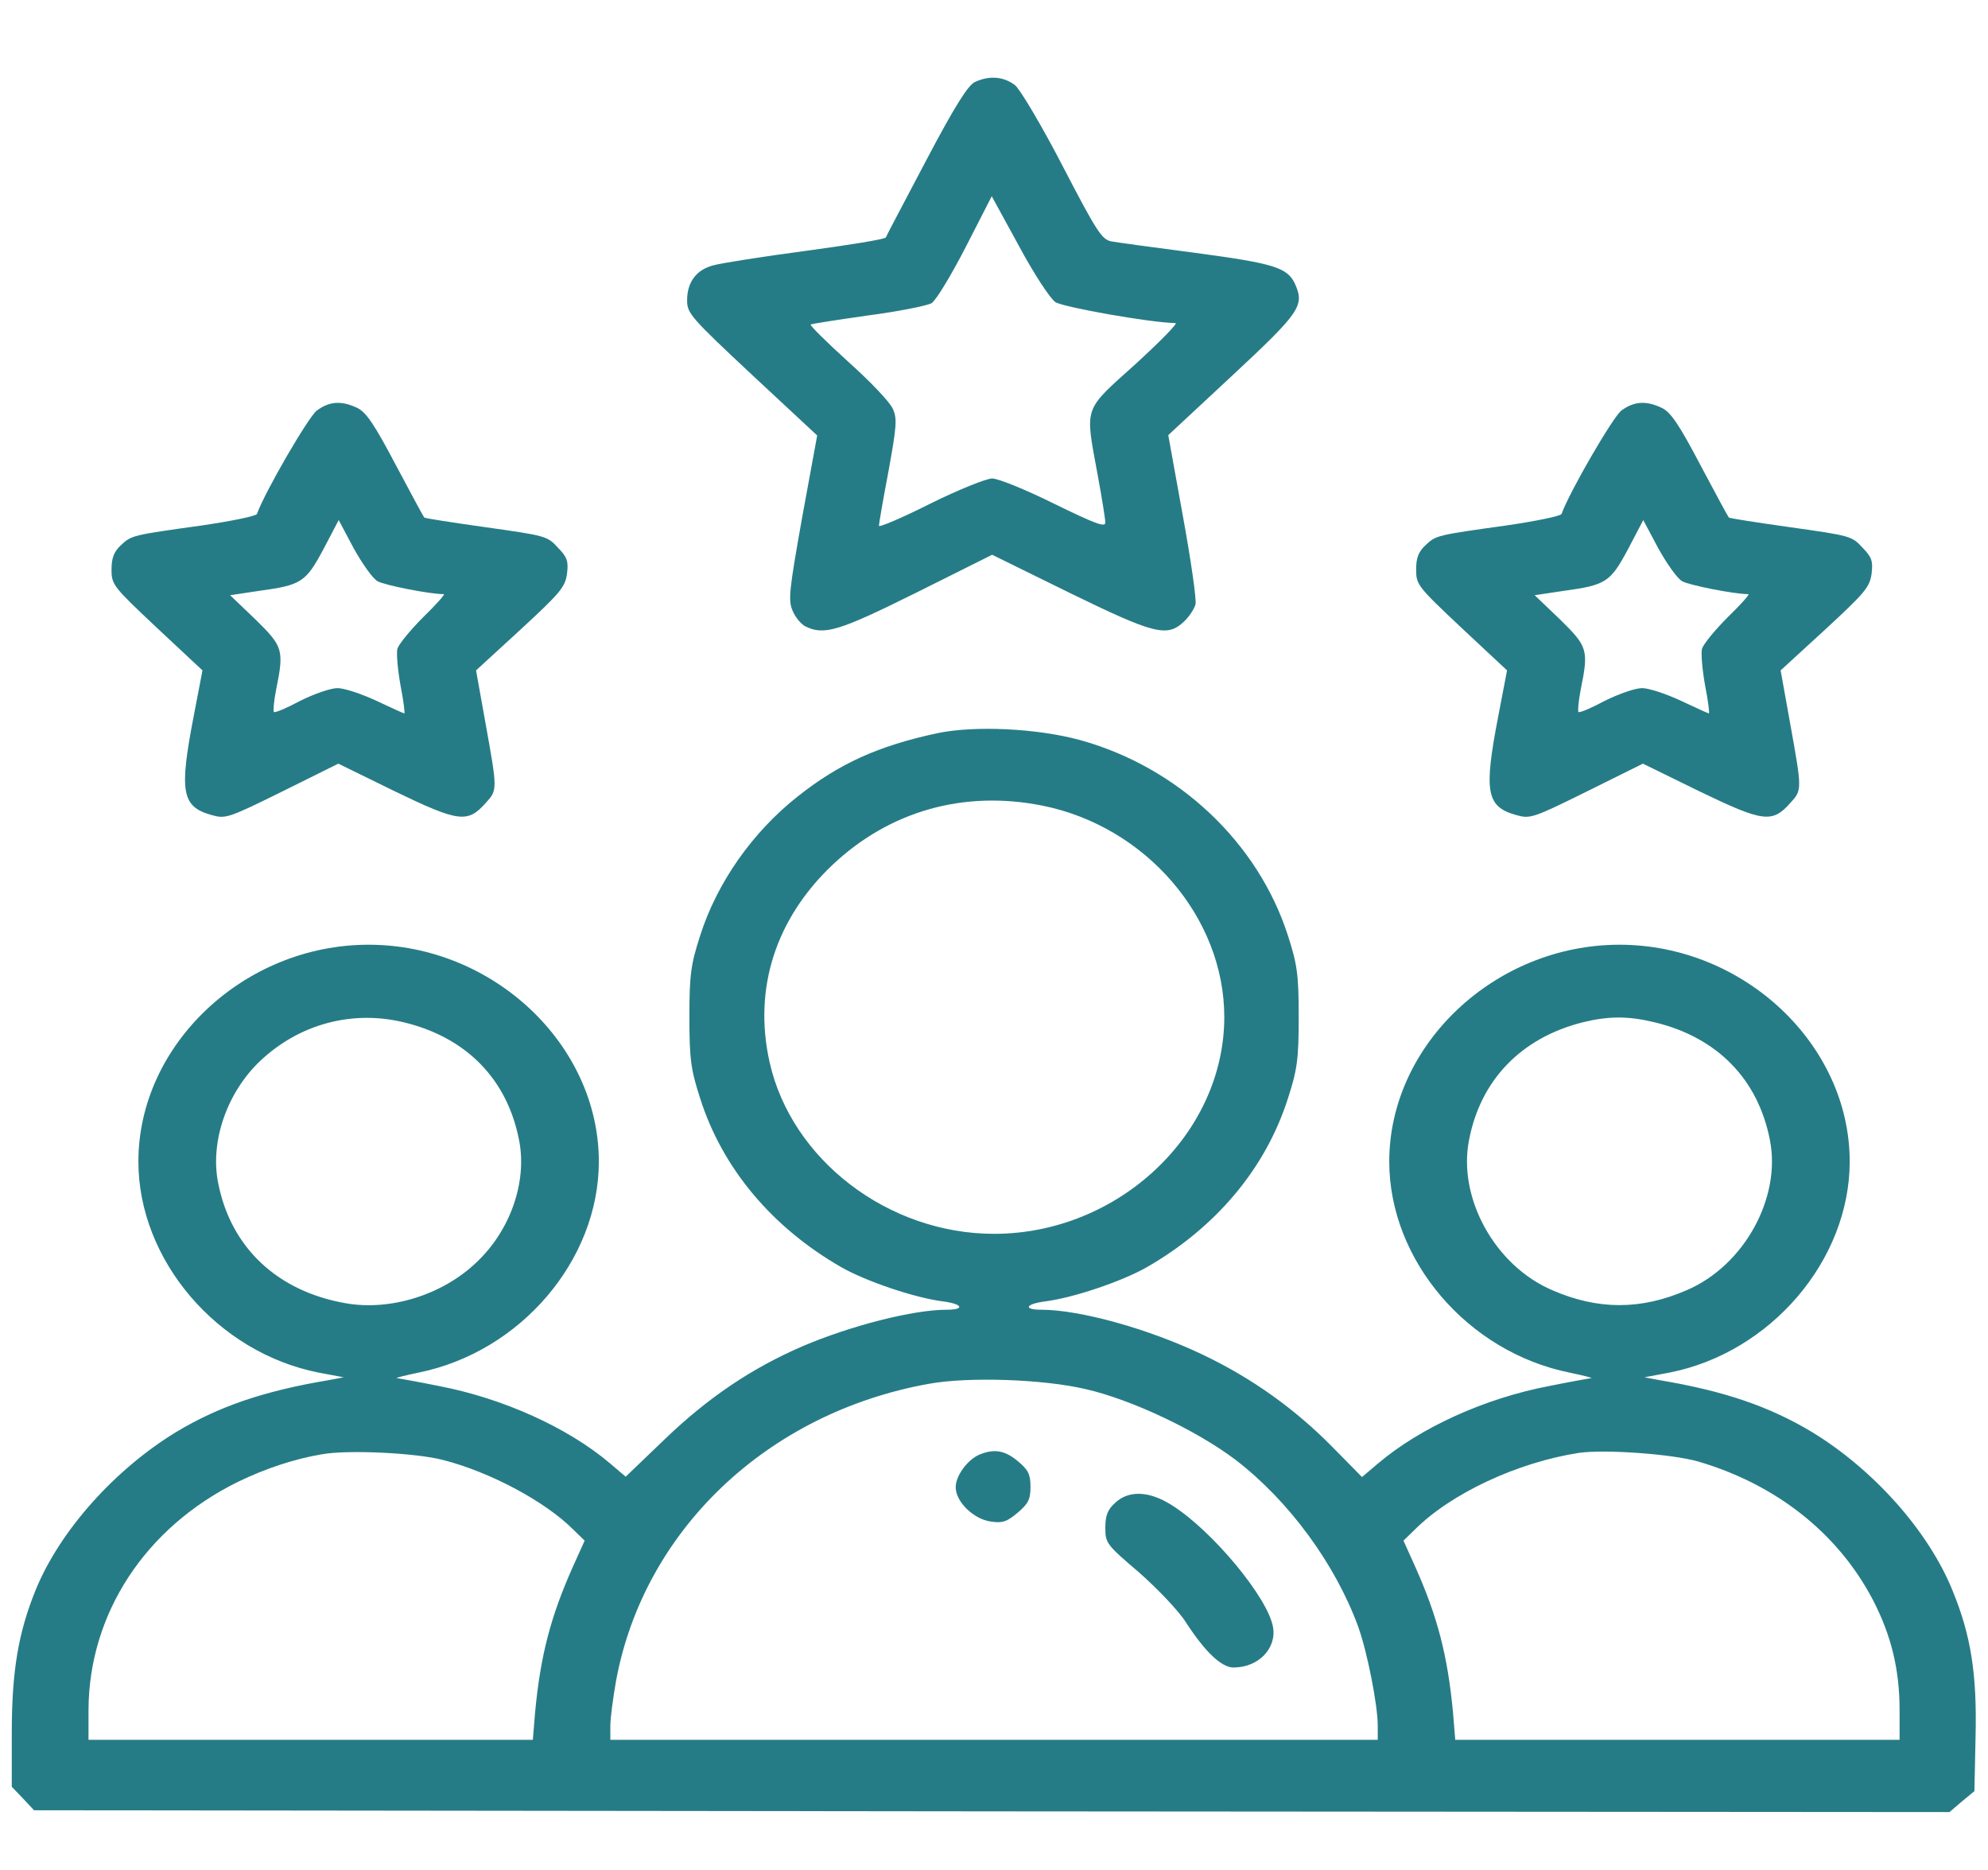 <svg xmlns="http://www.w3.org/2000/svg" width="67" height="63" viewBox="0 0 67 63" fill="none"><g clip-path="url(#clip0_434_3423)"><path d="M32.855 2.764C32.623 2.874 32.183 3.568 31.213 5.407C30.489 6.783 29.868 7.952 29.855 8C29.829 8.061 28.614 8.256 27.166 8.451C25.704 8.646 24.308 8.865 24.049 8.938C23.467 9.084 23.157 9.51 23.157 10.119C23.157 10.557 23.273 10.691 25.342 12.627L27.541 14.673L27.036 17.425C26.596 19.897 26.558 20.226 26.713 20.579C26.803 20.798 26.997 21.03 27.14 21.103C27.773 21.419 28.278 21.261 30.877 19.97L33.437 18.692L36.037 19.97C38.907 21.37 39.334 21.48 39.903 20.944C40.071 20.786 40.252 20.518 40.291 20.36C40.33 20.214 40.136 18.862 39.864 17.377L39.373 14.661L41.532 12.652C43.821 10.521 43.964 10.302 43.653 9.583C43.395 9.011 42.955 8.877 40.226 8.512C38.907 8.341 37.666 8.171 37.459 8.134C37.136 8.073 36.968 7.818 35.817 5.601C35.118 4.25 34.394 3.032 34.213 2.874C33.838 2.581 33.347 2.533 32.855 2.764ZM35.571 10.18C35.83 10.35 38.778 10.874 39.619 10.886C39.709 10.886 39.088 11.519 38.261 12.274C36.489 13.87 36.567 13.662 36.993 16C37.136 16.768 37.252 17.498 37.252 17.608C37.252 17.778 36.903 17.644 35.532 16.975C34.575 16.5 33.644 16.122 33.437 16.122C33.243 16.122 32.299 16.5 31.342 16.975C30.398 17.45 29.622 17.778 29.622 17.717C29.622 17.644 29.765 16.816 29.946 15.867C30.217 14.369 30.243 14.101 30.088 13.772C29.997 13.553 29.325 12.847 28.588 12.189C27.864 11.531 27.295 10.971 27.321 10.935C27.347 10.911 28.213 10.777 29.247 10.63C30.269 10.496 31.239 10.302 31.394 10.216C31.549 10.119 32.054 9.279 32.545 8.329L33.424 6.612L34.343 8.292C34.847 9.23 35.39 10.058 35.571 10.18Z" fill="#267C86"></path><path d="M10.678 13.833C10.406 14.028 8.932 16.561 8.66 17.316C8.634 17.389 7.794 17.559 6.798 17.705C4.445 18.034 4.432 18.034 4.07 18.375C3.837 18.594 3.759 18.801 3.759 19.191C3.759 19.702 3.811 19.763 5.285 21.151L6.824 22.588L6.527 24.135C6.035 26.68 6.126 27.179 7.121 27.459C7.6 27.593 7.665 27.581 9.514 26.667L11.402 25.73L13.316 26.667C15.462 27.703 15.76 27.739 16.367 27.057C16.768 26.619 16.768 26.619 16.367 24.39L16.044 22.588L17.544 21.212C18.876 19.982 19.044 19.788 19.109 19.337C19.161 18.911 19.122 18.777 18.799 18.448C18.45 18.058 18.359 18.046 16.381 17.766C15.255 17.608 14.311 17.462 14.299 17.437C14.273 17.413 13.846 16.622 13.342 15.672C12.63 14.32 12.346 13.894 12.048 13.748C11.518 13.492 11.104 13.516 10.678 13.833ZM12.721 19.581C12.941 19.714 14.479 20.019 14.958 20.019C15.01 20.019 14.699 20.372 14.26 20.798C13.833 21.224 13.445 21.699 13.393 21.858C13.354 22.016 13.406 22.576 13.497 23.087C13.6 23.611 13.652 24.037 13.626 24.037C13.6 24.037 13.173 23.842 12.682 23.611C12.191 23.38 11.596 23.185 11.376 23.185C11.143 23.185 10.587 23.38 10.122 23.611C9.669 23.855 9.268 24.025 9.229 23.988C9.203 23.964 9.229 23.623 9.307 23.233C9.578 21.894 9.54 21.785 8.609 20.871L7.755 20.055L8.725 19.909C10.16 19.714 10.303 19.617 10.898 18.509L11.415 17.523L11.919 18.472C12.204 18.984 12.553 19.483 12.721 19.581Z" fill="#267C86"></path><path d="M54.645 13.833C54.373 14.028 52.899 16.561 52.628 17.316C52.602 17.389 51.761 17.559 50.766 17.705C48.412 18.034 48.399 18.034 48.037 18.375C47.804 18.594 47.727 18.801 47.727 19.191C47.727 19.702 47.778 19.763 49.252 21.151L50.791 22.588L50.494 24.135C50.002 26.68 50.093 27.179 51.089 27.459C51.567 27.593 51.632 27.581 53.481 26.667L55.369 25.73L57.283 26.667C59.43 27.703 59.727 27.739 60.335 27.057C60.736 26.619 60.736 26.619 60.335 24.39L60.011 22.588L61.512 21.212C62.843 19.982 63.012 19.788 63.076 19.337C63.128 18.911 63.089 18.777 62.766 18.448C62.417 18.058 62.326 18.046 60.348 17.766C59.223 17.608 58.279 17.462 58.266 17.437C58.24 17.413 57.813 16.622 57.309 15.672C56.598 14.32 56.313 13.894 56.016 13.748C55.486 13.492 55.072 13.516 54.645 13.833ZM56.688 19.581C56.908 19.714 58.447 20.019 58.925 20.019C58.977 20.019 58.667 20.372 58.227 20.798C57.8 21.224 57.412 21.699 57.361 21.858C57.322 22.016 57.373 22.576 57.464 23.087C57.568 23.611 57.619 24.037 57.593 24.037C57.568 24.037 57.141 23.842 56.649 23.611C56.158 23.38 55.563 23.185 55.343 23.185C55.111 23.185 54.554 23.38 54.089 23.611C53.636 23.855 53.235 24.025 53.197 23.988C53.171 23.964 53.197 23.623 53.274 23.233C53.546 21.894 53.507 21.785 52.576 20.871L51.722 20.055L52.692 19.909C54.128 19.714 54.27 19.617 54.865 18.509L55.382 17.523L55.886 18.472C56.171 18.984 56.52 19.483 56.688 19.581Z" fill="#267C86"></path><path d="M31.575 24.707C29.596 25.133 28.277 25.73 26.881 26.838C25.368 28.031 24.165 29.736 23.596 31.526C23.286 32.488 23.234 32.829 23.234 34.266C23.234 35.703 23.286 36.044 23.596 37.006C24.346 39.368 26.027 41.365 28.368 42.705C29.209 43.179 30.825 43.727 31.782 43.849C32.441 43.934 32.532 44.129 31.911 44.129C30.773 44.129 28.678 44.665 27.049 45.359C25.329 46.102 23.868 47.088 22.407 48.489L21.087 49.755L20.557 49.304C19.135 48.099 16.949 47.113 14.79 46.699C14.066 46.552 13.432 46.443 13.367 46.431C13.316 46.431 13.639 46.345 14.104 46.248C17.544 45.554 20.182 42.461 20.182 39.137C20.182 35.191 16.613 31.831 12.423 31.831C8.233 31.831 4.664 35.191 4.664 39.137C4.664 42.461 7.328 45.578 10.742 46.248L11.583 46.406L11.066 46.504C8.88 46.869 7.367 47.393 5.945 48.245C3.863 49.511 2.013 51.581 1.199 53.578C0.617 55.015 0.397 56.306 0.397 58.388V60.203L0.772 60.593L1.147 60.994L33.424 61.031L65.701 61.055L66.115 60.702L66.542 60.349L66.581 58.51C66.632 56.404 66.425 55.101 65.805 53.591C64.99 51.581 63.141 49.511 61.059 48.245C59.636 47.393 58.123 46.869 55.938 46.504L55.421 46.406L56.261 46.248C59.675 45.578 62.339 42.461 62.339 39.137C62.339 35.191 58.77 31.831 54.58 31.831C50.39 31.831 46.821 35.191 46.821 39.137C46.821 42.461 49.459 45.554 52.899 46.248C53.365 46.345 53.688 46.431 53.636 46.431C53.572 46.443 52.938 46.552 52.214 46.699C50.041 47.113 47.869 48.099 46.433 49.317L45.903 49.767L44.92 48.769C43.653 47.478 42.192 46.431 40.524 45.639C38.713 44.775 36.398 44.129 35.092 44.129C34.472 44.129 34.562 43.934 35.222 43.849C36.179 43.727 37.795 43.179 38.636 42.705C40.976 41.365 42.657 39.368 43.407 37.006C43.718 36.044 43.769 35.703 43.769 34.266C43.769 32.829 43.718 32.488 43.407 31.526C42.399 28.384 39.709 25.852 36.411 24.938C34.95 24.537 32.829 24.439 31.575 24.707ZM35.118 27.142C38.61 27.836 41.261 30.905 41.261 34.266C41.261 38.211 37.692 41.572 33.502 41.572C29.933 41.572 26.674 39.076 25.937 35.788C25.381 33.304 26.144 30.954 28.058 29.139C29.984 27.325 32.48 26.619 35.118 27.142ZM13.626 34.449C15.721 34.96 17.092 36.36 17.492 38.406C17.777 39.819 17.195 41.475 16.044 42.546C14.906 43.63 13.148 44.178 11.647 43.91C9.346 43.508 7.781 42.035 7.354 39.867C7.07 38.467 7.652 36.799 8.777 35.739C10.096 34.497 11.88 34.022 13.626 34.449ZM55.783 34.449C57.878 34.96 59.248 36.36 59.649 38.406C60.037 40.354 58.783 42.644 56.843 43.472C55.304 44.141 53.856 44.141 52.317 43.472C50.377 42.644 49.123 40.354 49.511 38.406C49.899 36.385 51.27 34.972 53.326 34.449C54.218 34.229 54.878 34.229 55.783 34.449ZM36.605 46.808C38.144 47.161 40.33 48.196 41.636 49.183C43.433 50.559 44.998 52.69 45.774 54.808C46.084 55.673 46.433 57.451 46.433 58.145V58.62H33.502H20.57V58.145C20.57 57.889 20.661 57.207 20.764 56.623C21.708 51.545 25.872 47.6 31.303 46.626C32.635 46.382 35.17 46.467 36.605 46.808ZM14.945 49.195C16.51 49.597 18.372 50.583 19.329 51.545L19.704 51.91L19.303 52.799C18.553 54.48 18.217 55.783 18.036 57.67L17.958 58.62H10.471H2.983V57.609C2.996 54.37 4.897 51.46 8.027 49.925C8.958 49.475 9.915 49.158 10.846 49C11.712 48.842 14.027 48.951 14.945 49.195ZM57.231 49.243C59.856 50.011 61.938 51.655 63.115 53.895C63.736 55.089 64.02 56.245 64.02 57.609V58.62H56.533H49.045L48.968 57.682C48.787 55.783 48.451 54.48 47.701 52.799L47.3 51.91L47.675 51.545C48.903 50.315 51.153 49.268 53.222 48.951C54.102 48.83 56.339 48.988 57.231 49.243Z" fill="#267C86"></path><path d="M33.036 49C32.622 49.158 32.209 49.718 32.209 50.108C32.209 50.595 32.803 51.18 33.385 51.265C33.786 51.326 33.928 51.277 34.291 50.973C34.653 50.668 34.73 50.522 34.73 50.096C34.73 49.67 34.653 49.524 34.303 49.231C33.877 48.878 33.528 48.805 33.036 49Z" fill="#267C86"></path><path d="M37.575 50.644C37.33 50.863 37.252 51.07 37.252 51.472C37.252 51.996 37.291 52.044 38.39 52.982C39.011 53.53 39.722 54.273 39.968 54.662C40.614 55.661 41.17 56.184 41.571 56.184C42.412 56.184 43.032 55.539 42.903 54.821C42.735 53.834 40.847 51.557 39.476 50.705C38.726 50.23 38.028 50.206 37.575 50.644Z" fill="#267C86"></path></g><defs><clipPath id="clip0_434_3423"><rect width="66.21" height="62.346" fill="white" transform="translate(0.397 0.657)"></rect></clipPath></defs></svg>